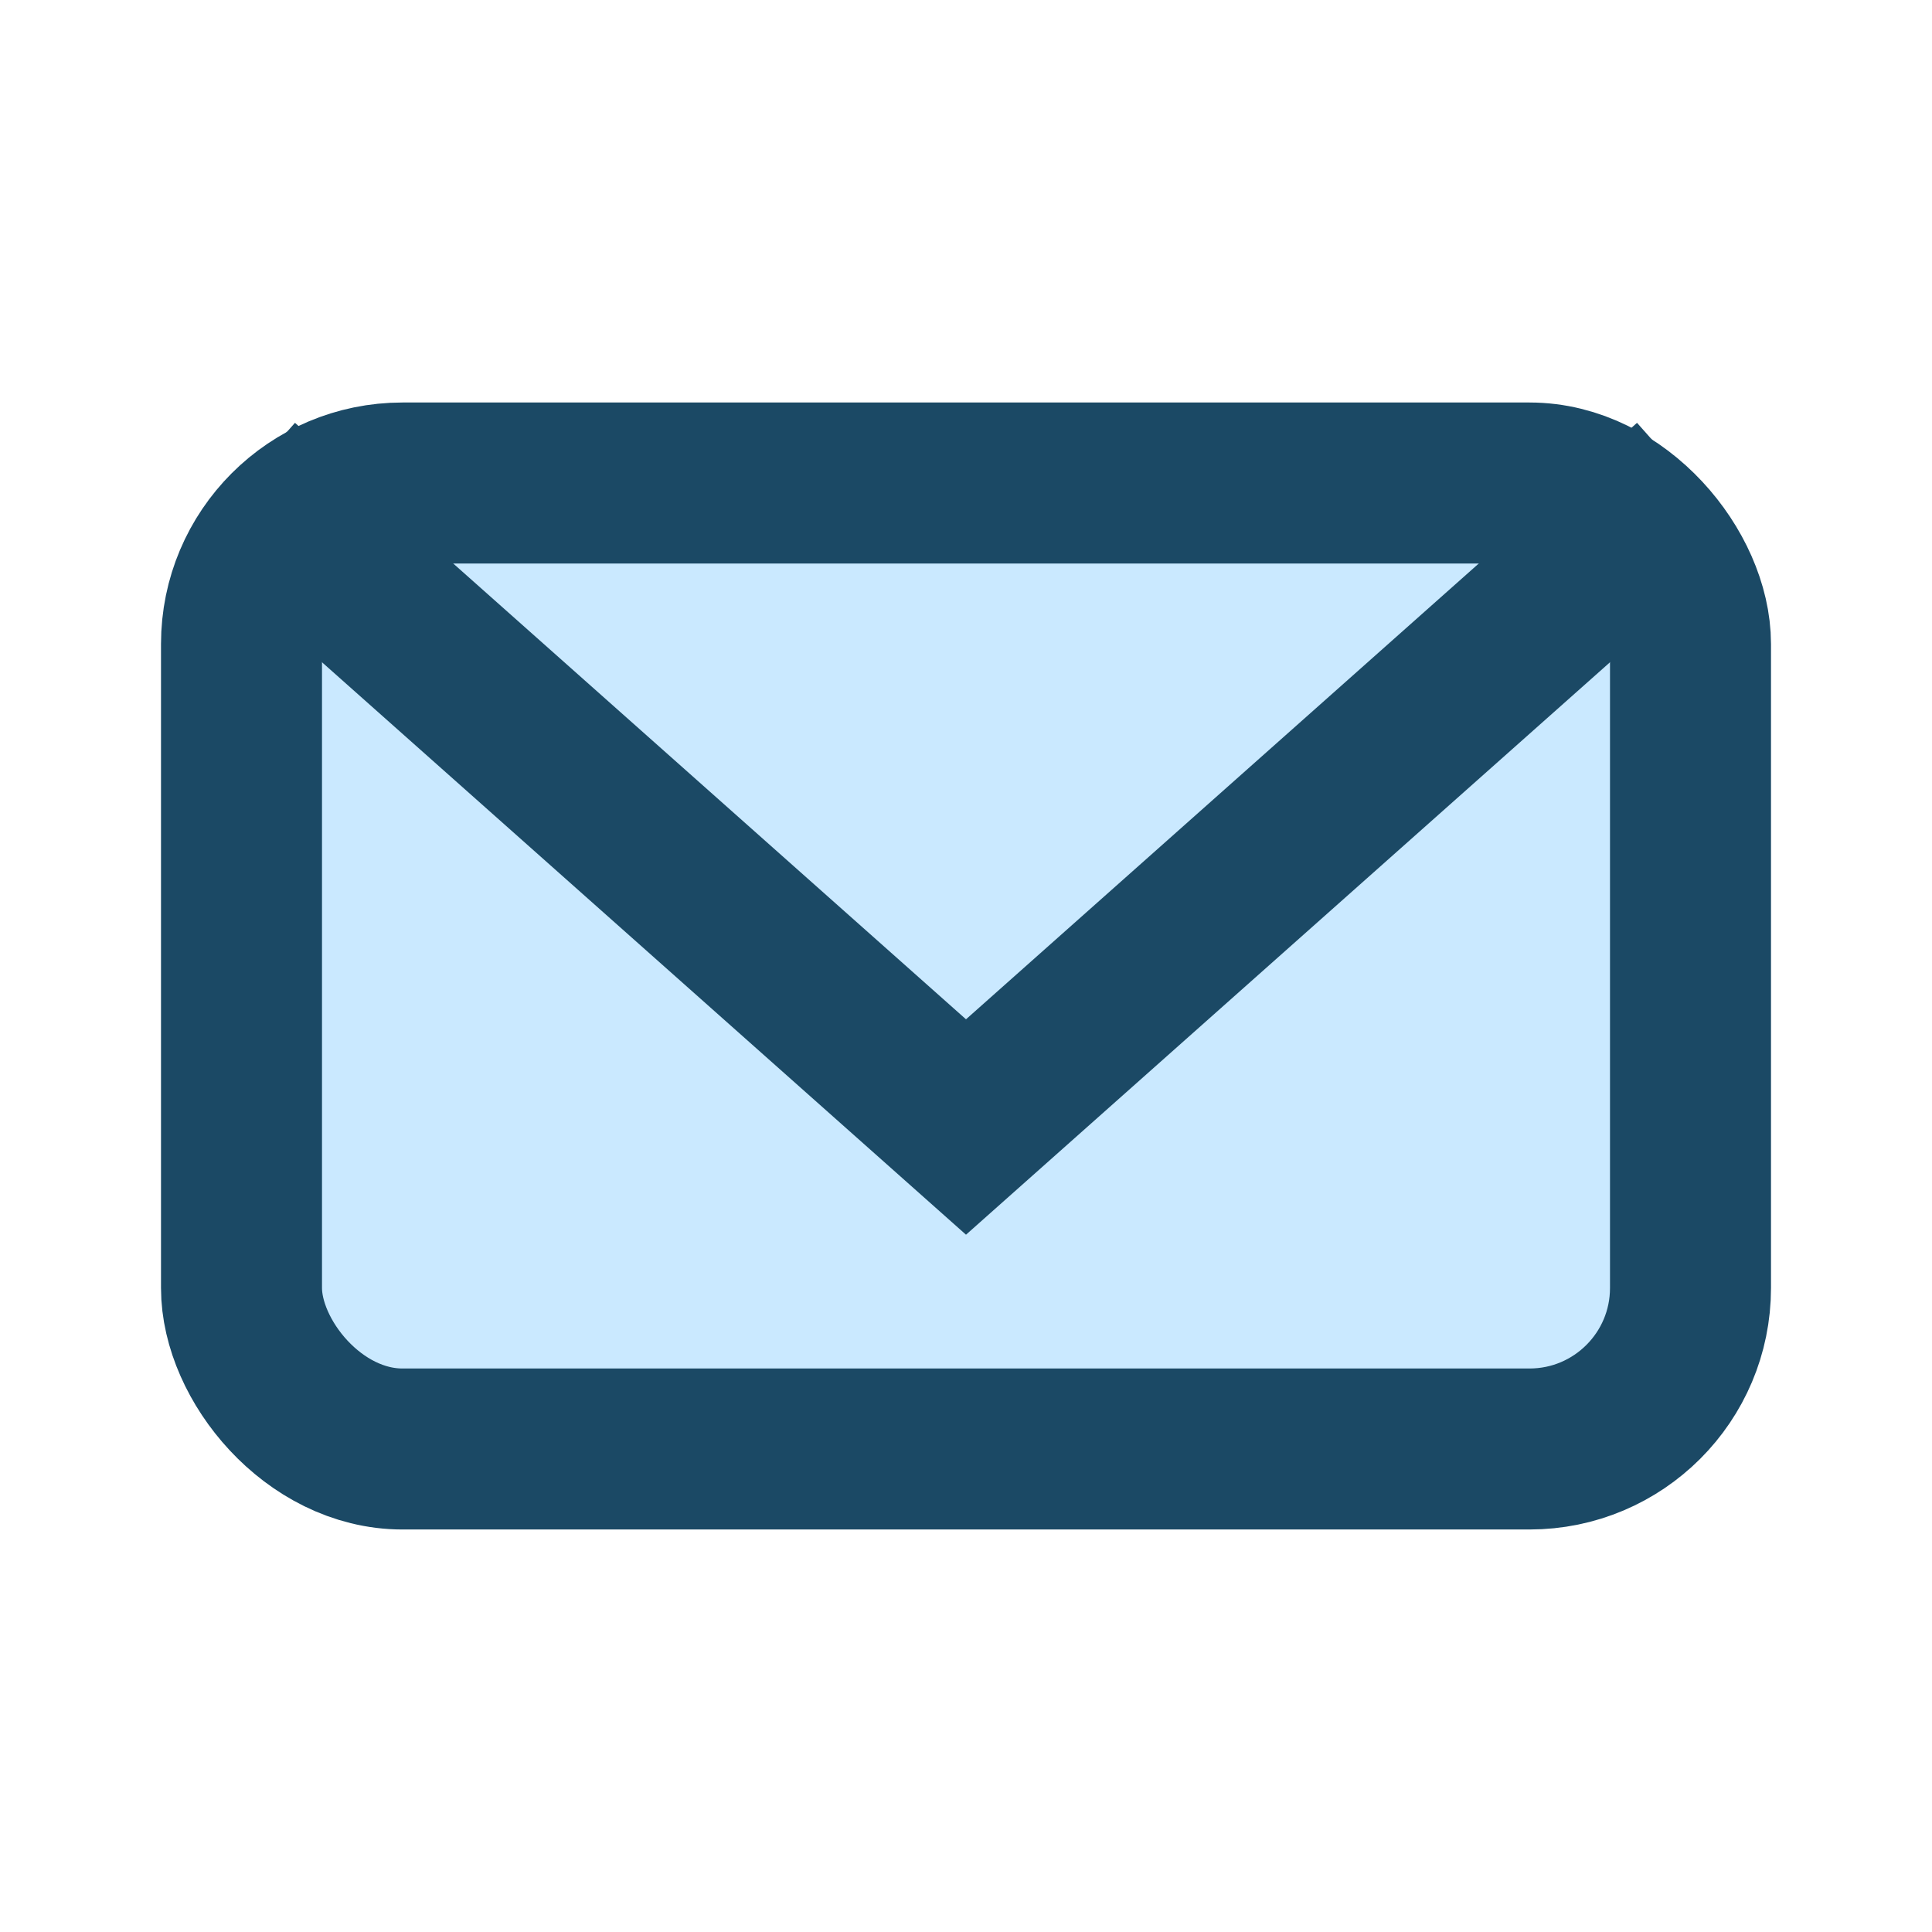 <?xml version="1.0" encoding="UTF-8"?>
<svg xmlns="http://www.w3.org/2000/svg" viewBox="0 0 24 24" width="32" height="32"><rect x="3" y="6" width="18" height="12" rx="2" fill="#CAE9FF" stroke="#1B4965" stroke-width="2"/><path d="M3 6l9 8 9-8" fill="none" stroke="#1B4965" stroke-width="2"/></svg>